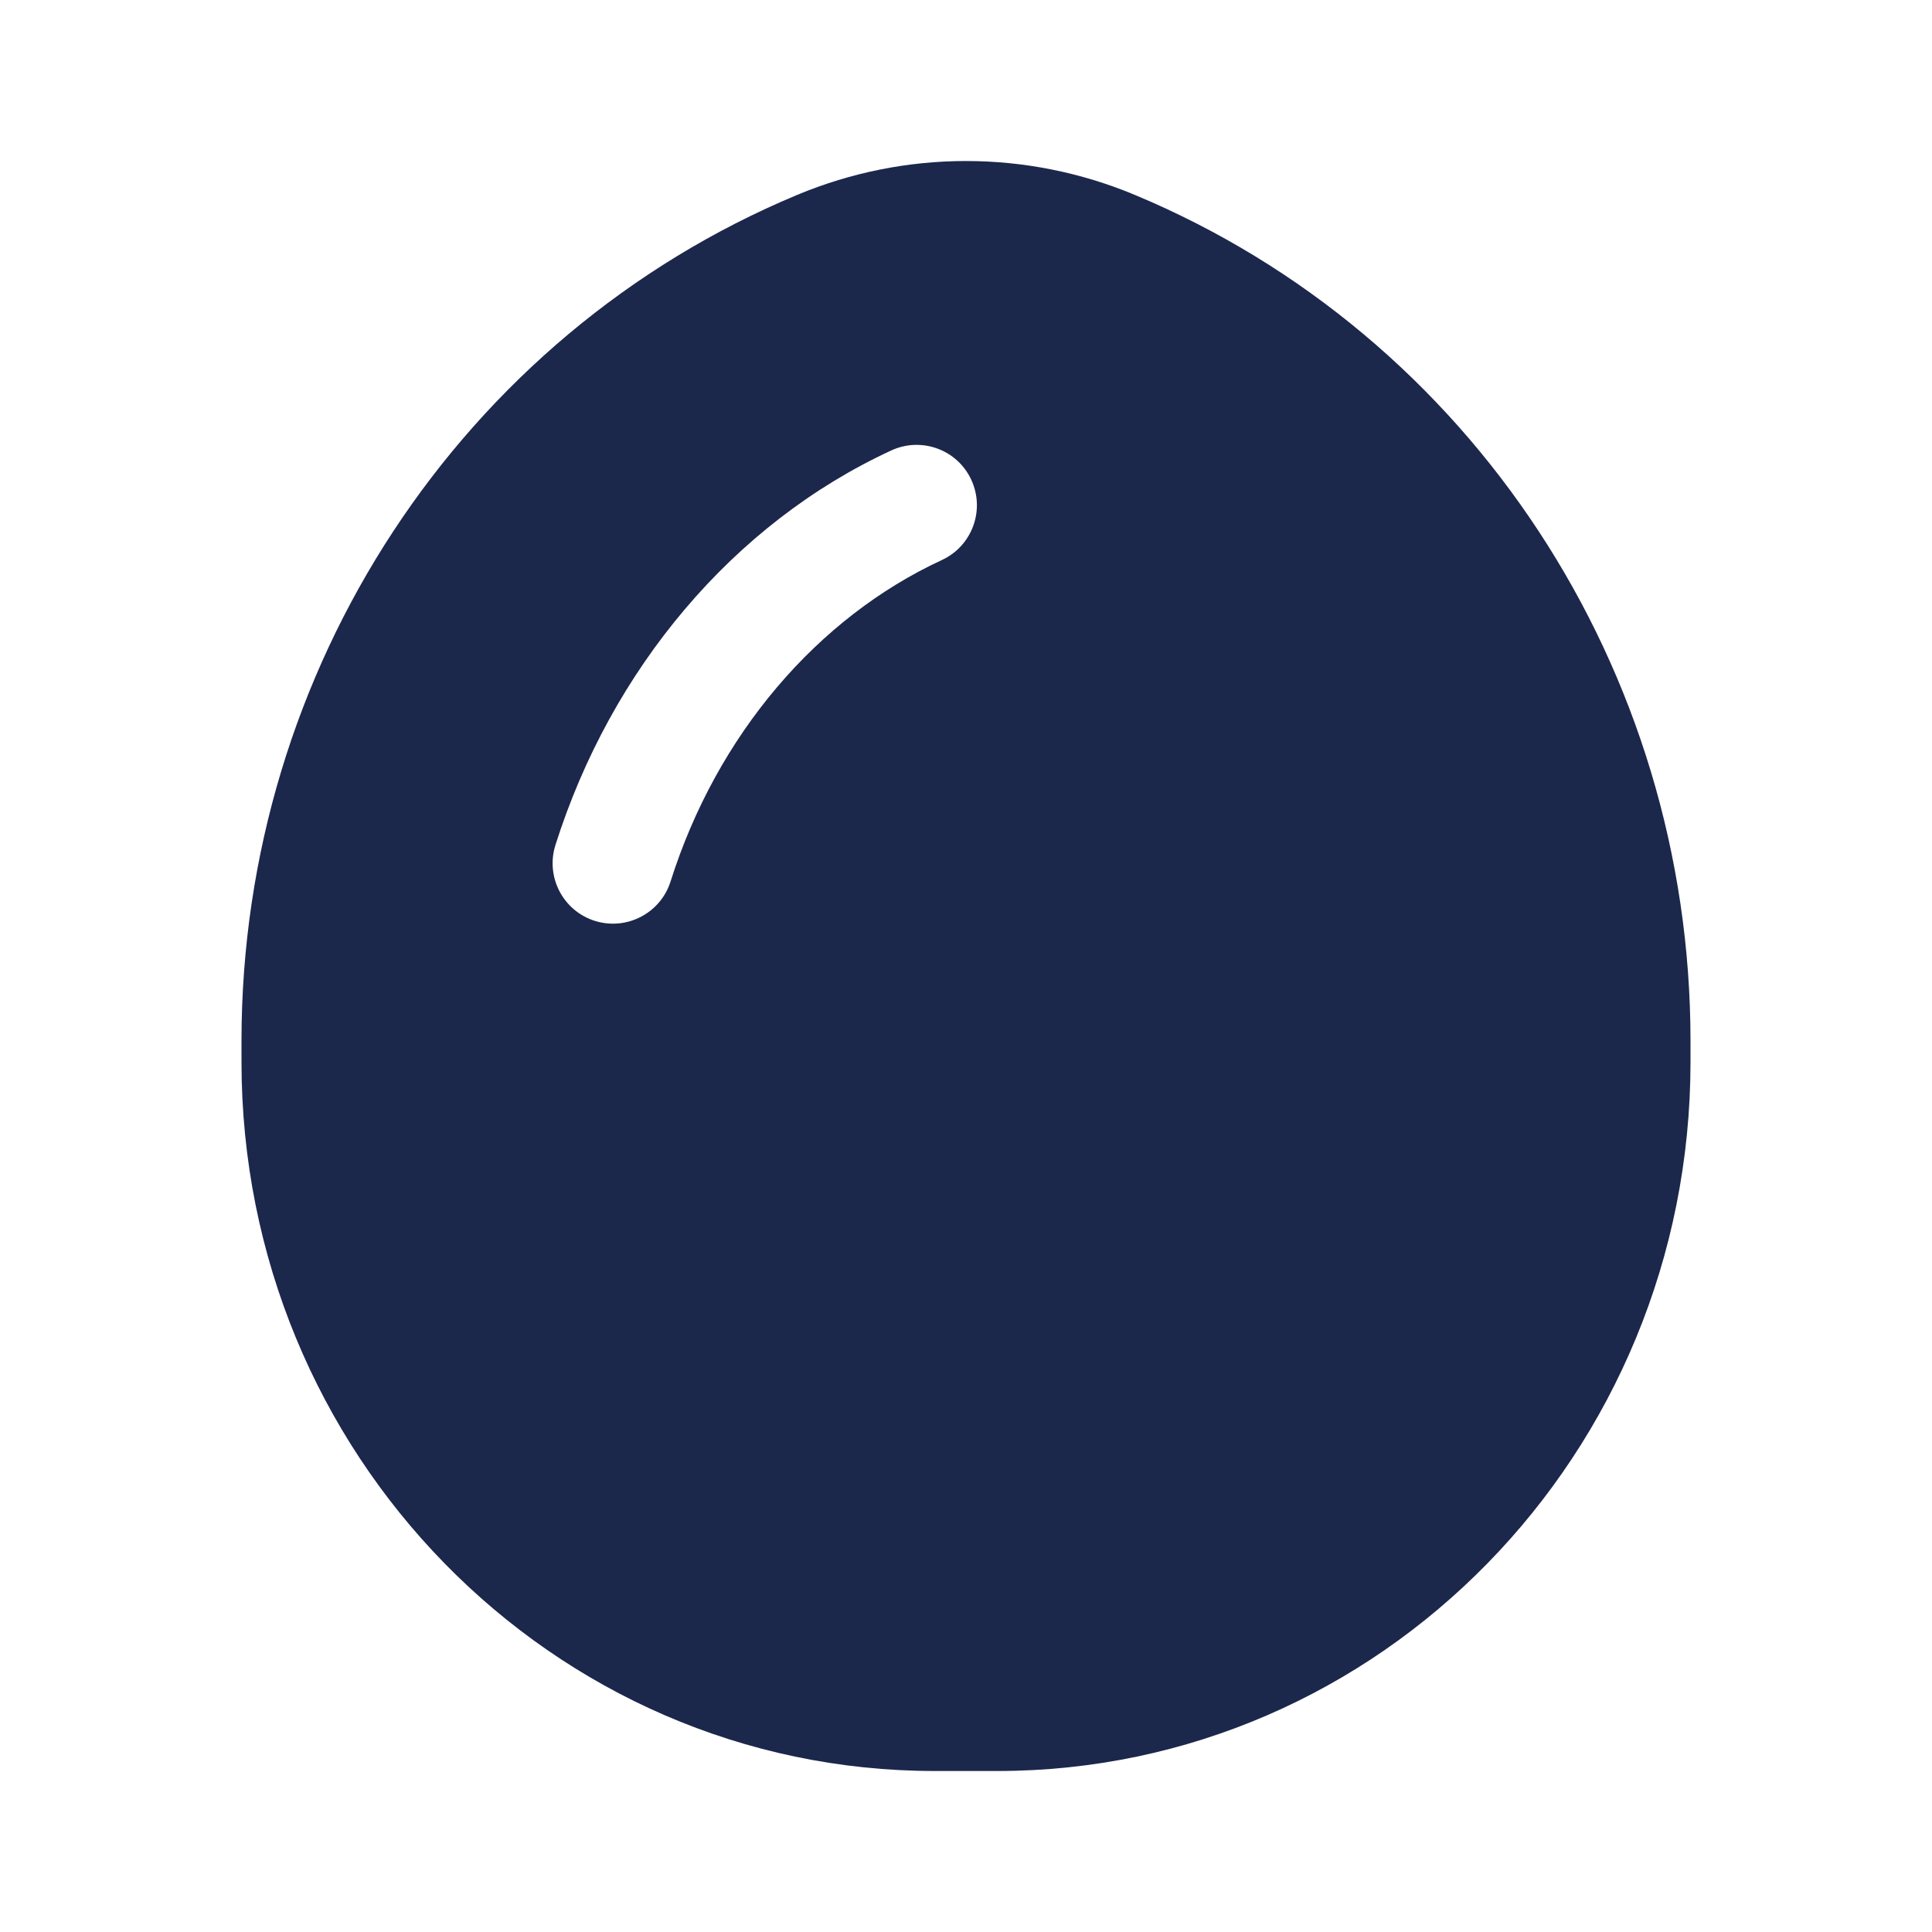 <?xml version="1.0" encoding="utf-8"?><!-- Скачано с сайта svg4.ru / Downloaded from svg4.ru -->
<svg width="800px" height="800px" viewBox="0 0 24 24" fill="none" xmlns="http://www.w3.org/2000/svg">
<path fill-rule="evenodd" clip-rule="evenodd" d="M11.611 22C6.855 22 3 18.057 3 13.193V12.928C3 8.317 5.729 4.163 9.903 2.421C11.247 1.86 12.753 1.86 14.097 2.421C18.271 4.163 21 8.317 21 12.928V13.193C21 18.057 17.145 22 12.389 22H11.611ZM12.066 5.961C12.24 6.337 12.076 6.783 11.7 6.957C10.155 7.672 8.907 9.125 8.33 10.95C8.205 11.345 7.783 11.564 7.388 11.439C6.993 11.314 6.775 10.892 6.9 10.497C7.592 8.311 9.106 6.504 11.071 5.596C11.447 5.422 11.893 5.585 12.066 5.961Z" fill="#1C274C"/>
</svg>